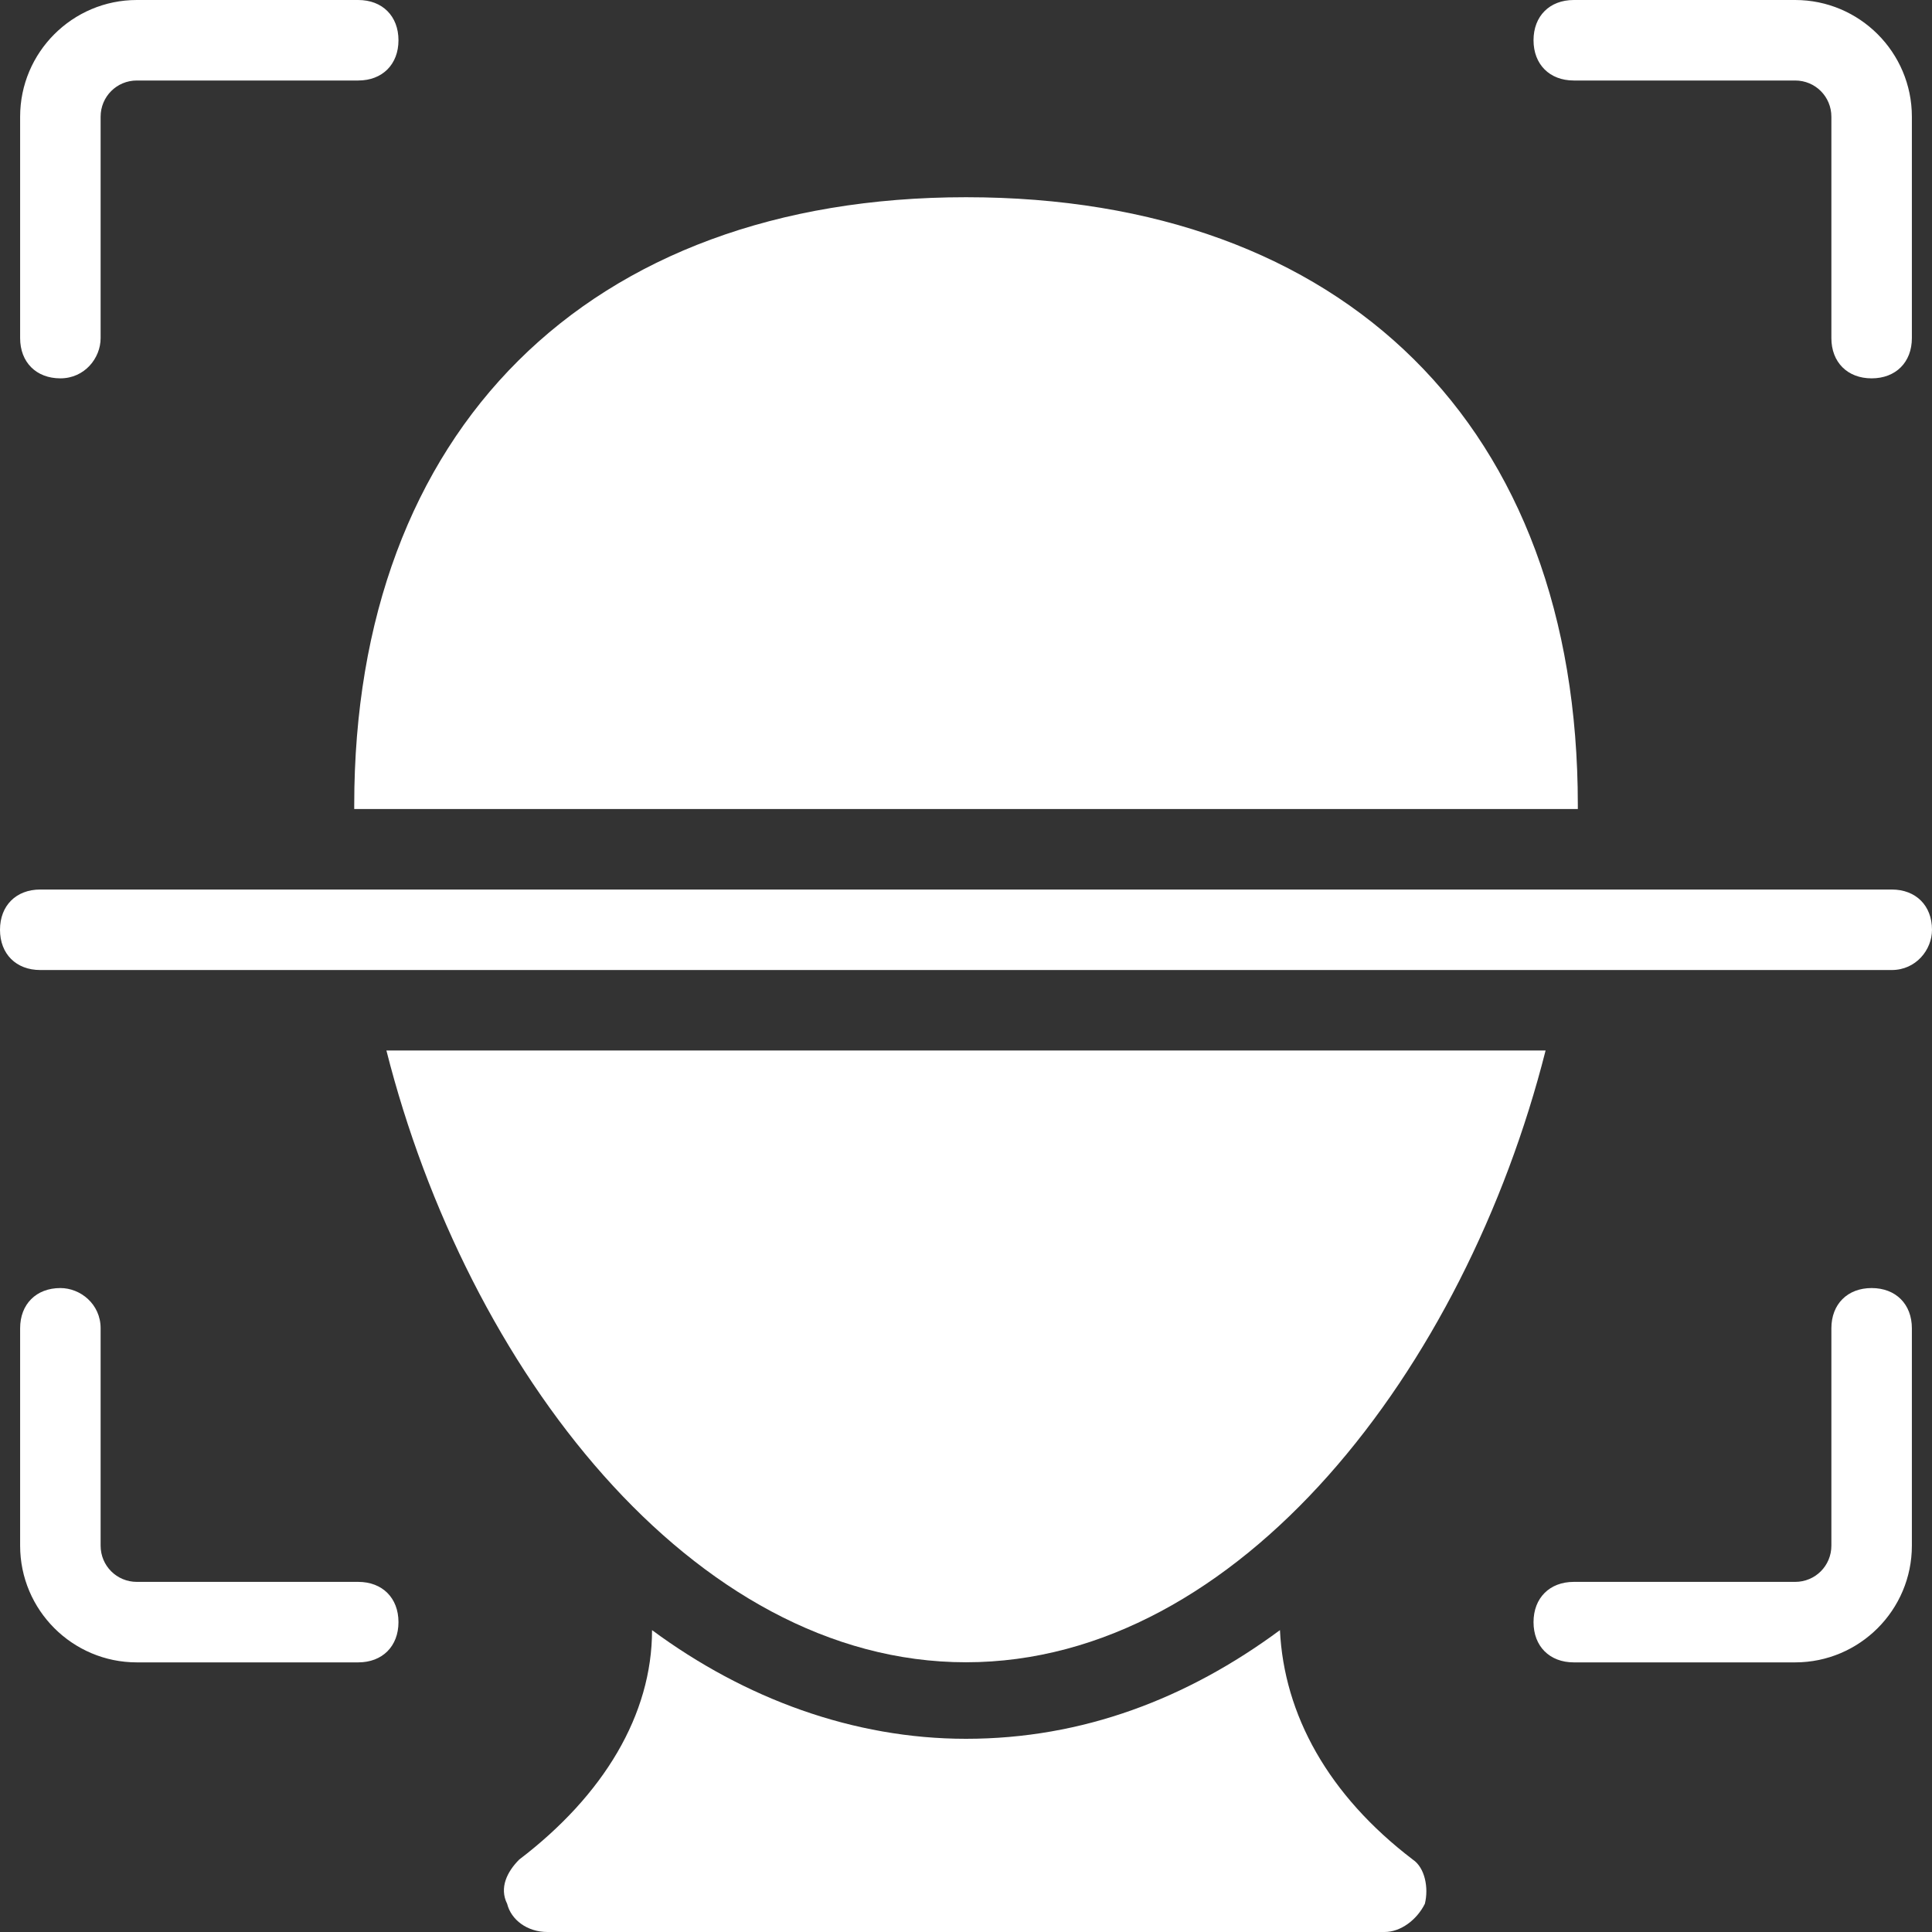 <?xml version="1.0" encoding="UTF-8"?> <svg xmlns="http://www.w3.org/2000/svg" width="72" height="72" viewBox="0 0 72 72" fill="none"><rect x="0" y="0" width="72" height="72" fill="#333333" stroke="none"/><path d="M3.75 12.6V4.35C3.75 3.6 4.35 3 5.1 3H13.35C14.25 3 14.85 2.4 14.85 1.5C14.85 0.6 14.25 0 13.35 0H5.1C2.7 0 0.75 1.95 0.75 4.35V12.6C0.75 13.5 1.35 14.1 2.25 14.1C3.15 14.1 3.75 13.35 3.75 12.6Z" fill="white"></path><path d="M2.25 48.002C1.35 48.002 0.75 48.602 0.75 49.502V57.602C0.75 60.002 2.7 61.952 5.1 61.952H13.35C14.25 61.952 14.85 61.352 14.85 60.452C14.85 59.552 14.25 58.952 13.35 58.952H5.1C4.35 58.952 3.75 58.352 3.75 57.602V49.502C3.75 48.602 3 48.002 2.25 48.002Z" fill="white"></path><path d="M66.9 61.952C69.3 61.952 71.25 60.002 71.25 57.602V49.502C71.25 48.602 70.65 48.002 69.75 48.002C68.85 48.002 68.25 48.602 68.25 49.502V57.602C68.25 58.352 67.65 58.952 66.9 58.952H58.65C57.75 58.952 57.15 59.552 57.15 60.452C57.15 61.352 57.75 61.952 58.65 61.952H66.9Z" fill="white"></path><path d="M66.9 0H58.65C57.75 0 57.15 0.6 57.15 1.5C57.15 2.4 57.75 3 58.65 3H66.9C67.65 3 68.25 3.6 68.25 4.35V12.6C68.25 13.5 68.85 14.1 69.75 14.1C70.65 14.1 71.25 13.5 71.25 12.6V4.35C71.25 1.95 69.3 0 66.9 0Z" fill="white"></path><path d="M14.4 39.148C17.4 50.998 25.8 61.948 36 61.948C46.2 61.948 54.6 50.998 57.6 39.148H14.4Z" fill="white"></path><path d="M36.001 7.35C21.901 7.35 13.201 16.05 13.201 30V30.15H58.801V30C58.801 15.9 50.101 7.35 36.001 7.35Z" fill="white"></path><path d="M53.1 70.95C53.25 70.35 53.1 69.6 52.65 69.3C49.5 66.9 47.85 63.9 47.7 60.75C44.25 63.3 40.35 64.8 36 64.8C31.8 64.8 27.75 63.3 24.3 60.75C24.3 63.9 22.5 66.9 19.35 69.3C18.9 69.75 18.6 70.35 18.9 70.95C19.05 71.55 19.65 72 20.4 72H51.6C52.2 72 52.8 71.55 53.1 70.95Z" fill="white"></path><path d="M72 34.65C72 33.75 71.4 33.15 70.5 33.15H1.5C0.6 33.15 0 33.75 0 34.65C0 35.55 0.6 36.15 1.5 36.15H70.5C71.4 36.15 72 35.4 72 34.65Z" fill="white"></path></svg> 